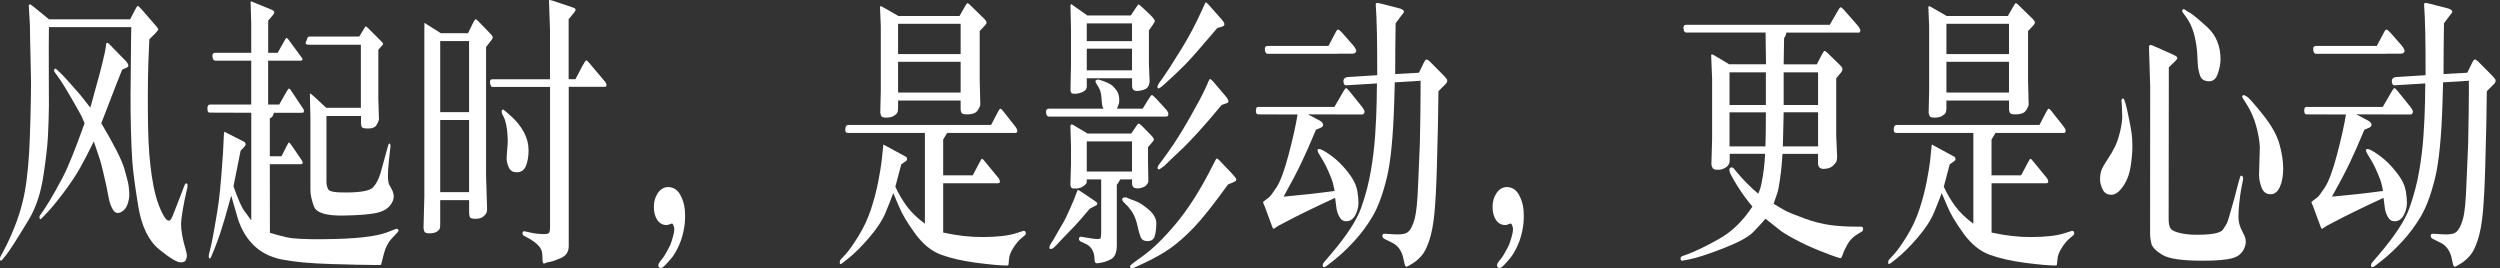 <?xml version="1.0" encoding="UTF-8"?>
<svg width="531px" height="57px" viewBox="0 0 531 57" version="1.1" xmlns="http://www.w3.org/2000/svg" xmlns:xlink="http://www.w3.org/1999/xlink">
    <rect x="0" y="0" width="531" height="57" fill="#333333" stroke="none"/>
    <title>参考-pc-02</title>
    <g id="页面-1" stroke="none" stroke-width="1" fill="none" fill-rule="evenodd">
        <g id="参考-pc-02" transform="translate(0, 0.005)" fill="#FFFFFF" fill-rule="nonzero">
            <path d="M10.39,5.795 C10.38,7.535 10.36,8.945 10.36,10.035 C10.36,11.125 10.36,13.315 10.37,16.615 C10.38,19.915 10.39,21.845 10.39,22.405 C10.36,24.705 10.29,26.905 10.18,29.025 C10.07,31.135 9.74,33.985 9.18,37.565 C8.62,41.145 7.6,44.185 6.1,46.665 C4.6,49.145 3.5,50.935 2.79,52.005 C2.08,53.085 1.62,53.755 1.4,54.025 L0.6,55.015 C0.41,55.265 0.27,55.375 0.18,55.355 C0.09,55.335 0.03,55.295 0.02,55.245 C0.01,55.195 0,55.135 0,55.055 L0,54.805 C0,54.715 0.09,54.515 0.26,54.195 L0.78,53.235 C1.55,51.805 2.28,50.215 2.99,48.465 C3.69,46.715 4.26,45.005 4.69,43.335 C5.12,41.665 5.45,39.895 5.68,38.025 C5.91,36.155 6.08,34.265 6.19,32.375 C6.3,30.475 6.39,28.005 6.47,24.955 C6.55,21.905 6.59,19.415 6.59,17.485 C6.58,16.365 6.54,14.555 6.48,12.045 C6.42,9.535 6.39,8.175 6.39,7.945 L6.35,5.245 L6.11,1.175 C6.2,1.005 6.27,0.915 6.33,0.895 C6.39,0.875 6.71,1.095 7.29,1.545 L10.4,4.095 L27.64,4.095 L28.6,2.235 C28.93,1.595 29.15,1.265 29.26,1.255 C29.37,1.255 29.68,1.525 30.18,2.105 L33.07,5.425 C33.42,5.845 33.6,6.105 33.61,6.235 C33.62,6.355 33.41,6.635 32.98,7.075 L31.72,8.345 C31.63,10.045 31.56,11.785 31.5,13.565 C31.44,15.345 31.41,17.605 31.4,20.335 C31.4,23.065 31.41,25.255 31.45,26.885 C31.49,29.165 31.58,31.095 31.71,32.695 C31.84,34.295 32.01,35.835 32.23,37.325 C32.45,38.815 32.72,40.205 33.06,41.485 C33.39,42.765 33.85,44.005 34.43,45.195 C35.01,46.385 35.51,46.935 35.93,46.855 C36.21,46.815 36.5,46.365 36.8,45.525 L38.15,42.075 L38.85,40.245 L39.22,39.285 C39.31,39.055 39.42,38.945 39.57,38.945 C39.76,38.965 39.84,39.115 39.83,39.395 C39.82,39.675 39.8,39.845 39.79,39.905 L39.53,40.995 C39.3,41.945 39.06,43.155 38.81,44.615 C38.56,46.075 38.45,47.125 38.46,47.765 C38.46,48.245 38.52,48.865 38.65,49.645 C38.77,50.425 38.91,51.095 39.07,51.645 L39.61,53.665 C39.67,53.955 39.7,54.195 39.7,54.375 C39.69,54.565 39.62,54.835 39.49,55.185 C39.37,55.535 39.01,55.715 38.41,55.715 C37.64,55.755 36.12,54.845 33.83,52.985 C31.54,51.125 30.05,48.025 29.35,43.715 C28.65,39.395 28.23,36.225 28.1,34.205 C27.97,32.185 27.87,29.935 27.81,27.465 C27.74,24.995 27.72,22.505 27.73,19.995 L27.82,10.175 C27.82,8.855 27.82,8.115 27.84,7.965 L27.88,5.755 L10.39,5.755 L10.39,5.795 Z M22.18,11.605 L22.44,10.175 L22.57,9.245 C22.69,9.015 22.86,9.015 23.09,9.245 L26.74,12.975 C26.94,13.205 27.08,13.385 27.15,13.535 C27.22,13.685 27.26,13.825 27.27,13.975 C27.27,14.115 27.17,14.245 26.93,14.345 L25.95,14.785 C25.41,16.135 25.01,17.135 24.75,17.795 L21.92,25.125 L21.51,26.155 C24.25,30.775 25.89,34.005 26.42,35.865 C26.96,37.715 27.26,38.975 27.34,39.625 C27.42,40.275 27.46,40.875 27.47,41.425 C27.47,41.975 27.34,42.645 27.07,43.425 C26.8,44.205 26.32,44.755 25.66,45.075 C24.99,45.385 24.45,45.235 24.04,44.605 C23.63,43.985 23.31,43.135 23.09,42.055 L22.57,39.385 C22.38,38.495 22.15,37.465 21.86,36.295 C21.58,35.125 21.38,34.385 21.28,34.075 L19.93,30.035 C18.83,32.275 17.85,34.165 16.98,35.705 C16.12,37.245 14.93,39.025 13.4,41.045 C11.88,43.065 10.58,44.615 9.51,45.685 L8.84,46.365 C8.64,46.575 8.51,46.605 8.46,46.475 C8.41,46.345 8.38,46.255 8.37,46.215 C8.37,46.175 8.37,46.095 8.4,45.985 C8.43,45.875 8.47,45.775 8.53,45.695 L9.25,44.665 C9.5,44.315 9.96,43.585 10.63,42.495 C11.3,41.395 12.2,39.785 13.32,37.665 C14.44,35.545 15.99,31.705 17.97,26.155 C17.77,25.675 17.56,25.215 17.35,24.755 C17.14,24.295 16.44,23.055 15.26,21.015 C14.08,18.975 13.3,17.695 12.93,17.175 C12.56,16.655 12.29,16.265 12.11,16.005 C11.94,15.745 11.78,15.525 11.64,15.355 C11.5,15.185 11.45,15.015 11.48,14.875 C11.51,14.735 11.58,14.635 11.69,14.595 C11.8,14.555 11.92,14.615 12.06,14.765 C12.2,14.915 12.43,15.135 12.75,15.415 C13.07,15.695 13.69,16.355 14.62,17.385 L17.08,20.185 L19.19,22.855 C20.87,16.895 21.86,13.145 22.15,11.605 L22.18,11.605 Z" id="形状"></path>
            <path d="M60.73,12.885 L56.95,12.885 L56.95,22.205 L59.3,22.205 L60.93,19.345 C61.13,18.995 61.28,18.815 61.38,18.805 C61.47,18.805 61.61,18.915 61.78,19.165 L64.41,23.115 C64.5,23.255 64.54,23.365 64.55,23.445 C64.56,23.525 64.56,23.565 64.56,23.585 C64.55,23.665 64.52,23.755 64.5,23.835 C64.47,23.915 64.25,23.955 63.83,23.955 L58.2,23.955 C58.04,24.385 57.92,24.655 57.85,24.765 C57.78,24.865 57.6,24.995 57.31,25.135 L57.31,33.185 L59.79,33.185 L60.92,30.945 C61.17,30.445 61.33,30.215 61.4,30.245 C61.47,30.275 61.64,30.465 61.9,30.825 L64.03,33.935 C64.16,34.145 64.24,34.285 64.26,34.355 C64.28,34.425 64.29,34.535 64.27,34.665 C64.26,34.795 64.1,34.865 63.81,34.865 L57.31,34.865 L57.33,49.435 C58.36,49.765 59.54,50.085 60.89,50.395 C62.23,50.705 64.84,50.845 68.73,50.795 C75.33,50.755 79.83,50.265 82.23,49.335 L84.19,48.585 C84.28,48.565 84.38,48.595 84.51,48.675 C84.63,48.755 84.68,48.865 84.65,48.985 C84.62,49.105 84.56,49.215 84.48,49.295 L83.09,50.785 C82.81,51.075 82.53,51.495 82.23,52.055 C81.93,52.615 81.71,53.185 81.57,53.765 L81.18,55.285 L80.94,56.245 C80.94,56.245 80.77,56.275 80.5,56.275 L79.35,56.275 C77.7,56.275 74.67,56.205 70.28,56.075 C65.89,55.945 62.42,55.615 59.89,55.115 C57.35,54.605 55.28,53.535 53.68,51.885 C52.08,50.235 50.94,48.125 50.26,45.535 L49.11,41.555 C48.09,45.265 47.34,47.855 46.84,49.335 C46.34,50.815 45.89,52.035 45.5,52.985 L44.87,54.505 C44.77,54.755 44.66,54.885 44.54,54.895 C44.42,54.895 44.36,54.795 44.34,54.565 C44.33,54.335 44.34,54.145 44.38,54.005 L44.86,52.045 C45.02,51.385 45.28,49.995 45.65,47.885 C46.02,45.775 46.3,44.035 46.48,42.665 C46.66,41.295 46.84,39.475 47.02,37.185 C47.2,34.895 47.31,33.365 47.36,32.605 L47.53,29.065 C47.54,28.605 47.57,28.315 47.6,28.195 C47.63,28.075 47.66,27.995 47.71,27.975 L47.99,28.135 L51.82,30.095 C51.94,30.155 52.02,30.235 52.08,30.325 C52.14,30.415 52.16,30.545 52.16,30.695 C52.16,30.855 52.03,31.055 51.78,31.305 L51.11,31.985 C50.62,34.515 50.11,37.035 49.59,39.565 C50.6,42.405 51.37,44.135 51.87,44.755 L53.37,46.805 L53.37,23.945 L44.52,23.915 C44.3,23.915 44.16,23.775 44.08,23.475 C43.99,22.625 44.17,22.205 44.6,22.205 L53.36,22.205 L53.36,12.885 L45.75,12.885 C45.4,12.885 45.2,12.605 45.13,12.045 C45.07,11.485 45.27,11.205 45.75,11.205 L53.36,11.205 L53.36,4.995 L53.23,0.425 C53.26,0.345 53.3,0.295 53.34,0.265 L53.69,0.425 L57.73,2.075 C58.08,2.245 58.26,2.415 58.26,2.585 C58.26,2.755 58.16,2.975 57.94,3.225 L56.96,4.375 L56.96,11.205 L58.98,11.205 L60.59,8.345 C60.69,8.155 60.79,8.065 60.87,8.055 C60.96,8.045 61.09,8.165 61.28,8.415 L64.13,12.295 C64.22,12.415 64.25,12.535 64.24,12.635 C64.21,12.805 64.06,12.885 63.78,12.885 L60.74,12.885 L60.73,12.885 Z M69.34,24.595 L69.34,38.635 C69.34,39.235 69.47,39.765 69.73,40.235 C69.99,40.705 71.32,40.915 73.73,40.875 C76.73,40.855 78.56,40.495 79.22,39.805 C79.88,39.115 80.41,38.105 80.82,36.775 L81.65,33.765 L82.45,30.875 C82.52,30.605 82.62,30.475 82.73,30.475 C82.85,30.495 82.92,30.655 82.95,30.945 L82.58,34.365 C82.45,35.565 82.39,36.575 82.4,37.395 C82.4,38.215 82.49,38.805 82.65,39.185 L83.26,40.305 C83.49,40.765 83.61,41.235 83.63,41.715 C83.64,42.205 83.46,42.735 83.09,43.315 C82.47,44.265 81.44,44.895 80,45.215 C78.56,45.525 76.27,45.715 73.11,45.775 C69.33,45.855 67.18,45.215 66.68,43.835 C66.18,42.455 65.93,41.305 65.93,40.375 L65.93,24.935 L65.82,19.965 C65.88,19.905 65.92,19.865 65.94,19.855 C65.96,19.845 66.2,20.045 66.67,20.465 L69.28,22.885 L76.65,22.885 L76.65,9.495 L65.65,9.495 C64.92,9.495 64.74,9.225 65.08,8.685 L65.38,7.875 L65.68,7.755 L76.31,7.755 L77.42,5.925 C77.55,5.715 77.64,5.605 77.69,5.595 C77.74,5.585 77.89,5.695 78.14,5.925 L81.12,8.905 C81.25,9.045 81.33,9.145 81.35,9.185 C81.37,9.225 81.38,9.275 81.37,9.345 C81.37,9.405 81.29,9.515 81.16,9.655 L80.36,10.555 L80.36,21.055 L80.49,25.405 C80.4,25.775 80.22,26.185 79.94,26.615 C79.66,27.055 79.1,27.275 78.28,27.285 C77.45,27.295 76.98,27.195 76.86,26.995 C76.74,26.795 76.68,26.495 76.68,26.125 L76.68,24.635 L69.35,24.635 L69.34,24.595 Z" id="形状"></path>
            <path d="M93.5,42.485 L93.5,47.795 C93.5,48.145 93.45,48.425 93.36,48.635 C93.27,48.845 93.05,49.045 92.71,49.245 C92.37,49.445 91.88,49.545 91.23,49.555 C90.58,49.565 90.22,49.425 90.12,49.135 C90.03,48.845 89.97,48.585 89.96,48.355 L90.13,41.645 L90.13,10.645 C90.13,6.775 90.13,4.845 90.15,4.855 C90.16,4.865 90.4,5.015 90.87,5.305 L93.63,7.045 L99.41,7.045 L100.35,5.115 C100.73,4.345 100.97,4.005 101.09,4.075 C101.21,4.145 101.34,4.255 101.5,4.405 L104.17,7.165 C104.53,7.555 104.7,7.835 104.66,8.005 C104.62,8.175 104.52,8.355 104.35,8.565 L103.24,9.965 L103.24,37.275 L103.46,44.455 C103.43,44.785 103.38,45.045 103.31,45.235 C103.24,45.425 103.02,45.665 102.66,45.985 C102.3,46.305 101.75,46.455 101.02,46.465 C100.29,46.475 99.87,46.345 99.78,46.075 C99.69,45.805 99.64,45.475 99.64,45.085 L99.64,42.505 L93.51,42.505 L93.5,42.485 Z M99.63,23.815 L99.63,8.715 L93.5,8.715 L93.5,23.815 L99.63,23.815 Z M99.63,40.805 L99.63,25.485 L93.5,25.485 L93.5,40.805 L99.63,40.805 Z M122.22,16.825 L123.74,13.935 C124.18,13.125 124.45,12.755 124.57,12.815 C124.69,12.875 124.87,13.045 125.11,13.315 L128.59,17.445 C128.65,17.545 128.7,17.665 128.75,17.785 C128.8,17.905 128.82,18.045 128.8,18.205 C128.79,18.365 128.67,18.435 128.45,18.435 L120.8,18.435 L120.8,52.235 C120.8,53.455 120.26,54.305 119.17,54.785 C118.08,55.265 117.3,55.535 116.82,55.605 C116.34,55.675 116,55.775 115.79,55.895 C115.58,56.015 115.42,55.985 115.32,55.805 C115.26,55.745 115.21,55.125 115.18,53.955 C115.15,52.785 114.2,51.685 112.34,50.645 L111.27,50.055 C111.17,50.015 111.1,49.935 111.05,49.825 C111.01,49.715 110.98,49.625 110.97,49.565 C110.96,49.505 110.98,49.405 111.04,49.275 C111.09,49.145 111.24,49.095 111.49,49.135 L112.62,49.385 C113.4,49.575 114.24,49.675 115.14,49.715 C116.04,49.755 116.55,49.635 116.66,49.375 C116.78,49.115 116.83,48.755 116.83,48.305 L116.83,18.455 L104.43,18.455 C104.2,18.165 104.08,17.825 104.07,17.425 C104.07,17.035 104.23,16.835 104.56,16.835 L116.82,16.835 L116.82,6.325 L116.6,0.015 C116.69,-0.025 116.94,0.015 117.36,0.135 L121.8,1.625 C122.1,1.745 122.25,1.895 122.25,2.055 C122.25,2.225 122.15,2.405 121.98,2.615 L120.78,4.075 L120.78,16.815 L122.19,16.815 L122.22,16.825 Z M106.56,23.695 C106.55,23.405 106.64,23.265 106.84,23.265 C106.99,23.285 107.61,23.805 108.71,24.815 C109.81,25.835 110.68,26.935 111.31,28.135 C111.94,29.335 112.26,30.585 112.27,31.875 C112.27,33.165 112.09,34.285 111.72,35.215 C111.34,36.145 110.68,36.605 109.72,36.585 C108.97,36.585 108.43,36.275 108.12,35.655 C107.81,35.035 107.64,34.395 107.61,33.725 C107.6,33.475 107.63,32.875 107.72,31.925 C107.81,30.975 107.85,30.255 107.85,29.785 C107.84,29.575 107.81,29.155 107.78,28.515 C107.75,27.875 107.66,27.195 107.52,26.495 C107.37,25.795 107.2,25.245 106.99,24.845 C106.78,24.455 106.66,24.195 106.62,24.065 C106.58,23.945 106.57,23.815 106.57,23.695 L106.56,23.695 Z" id="形状"></path>
            <path d="M140.08,55.685 L140.91,54.625 C141.01,54.505 141.25,54.105 141.62,53.445 C141.99,52.785 142.24,52.295 142.38,51.985 C142.52,51.675 142.71,51.075 142.96,50.185 C143.21,49.295 143.28,48.645 143.17,48.225 C143.06,47.805 142.93,47.565 142.77,47.475 C142.7,47.455 142.52,47.505 142.23,47.635 C141.94,47.755 141.69,47.815 141.47,47.795 C140.67,47.755 140.04,47.375 139.58,46.675 C139.12,45.975 138.88,45.045 138.88,43.915 C138.88,42.785 139.17,41.795 139.75,40.965 C140.33,40.135 141.06,39.725 141.95,39.725 C143.05,39.765 143.89,40.305 144.46,41.325 C145.03,42.355 145.37,43.445 145.46,44.605 C145.55,45.765 145.53,46.885 145.38,47.965 C145.15,49.535 144.76,50.915 144.22,52.095 C143.68,53.275 143.18,54.135 142.73,54.685 C142.28,55.235 141.82,55.765 141.34,56.265 C140.86,56.765 140.49,56.985 140.23,56.905 C139.97,56.825 139.83,56.665 139.83,56.425 C139.83,56.185 139.91,55.945 140.1,55.695 L140.08,55.685 Z" id="路径"></path>
            <path d="M210.52,26.515 L211.91,23.845 C212.16,23.365 212.34,23.115 212.45,23.085 C212.56,23.055 212.74,23.185 212.97,23.475 L215.71,26.955 C215.97,27.305 216.09,27.605 216.07,27.855 C216.05,28.105 215.93,28.225 215.71,28.225 L201.18,28.225 L200.33,29.625 L200.33,37.235 L206.61,37.235 L208.07,34.475 C208.33,33.975 208.5,33.725 208.57,33.715 C208.64,33.715 208.75,33.785 208.9,33.945 L211.99,37.705 C212.27,38.055 212.39,38.345 212.37,38.575 C212.35,38.805 212.22,38.915 211.99,38.915 L200.33,38.915 L200.33,49.385 C203.3,50.045 206.12,50.365 208.79,50.345 C211.82,50.325 214.12,50.065 215.7,49.565 L217.37,49.035 C217.44,49.015 217.54,49.035 217.67,49.095 C217.8,49.155 217.87,49.295 217.88,49.495 C217.89,49.695 217.81,49.865 217.65,49.995 L216.91,50.615 C216.34,51.095 215.78,51.765 215.22,52.645 C214.66,53.525 214.36,54.335 214.31,55.065 C214.26,55.805 214.21,56.205 214.17,56.295 C214.13,56.375 214,56.405 213.78,56.385 C212.46,56.385 210.35,56.195 207.44,55.815 C204.53,55.435 202.04,54.865 199.96,54.125 C197.88,53.375 196.01,51.865 194.36,49.585 C192.71,47.305 191.58,45.415 190.97,43.905 L189.73,41.015 C189.32,42.135 188.77,43.525 188.08,45.175 C187.39,46.825 186.22,48.605 184.58,50.505 C182.94,52.405 181.48,53.855 180.19,54.875 L178.97,55.835 C178.58,56.145 178.38,56.155 178.36,55.855 C178.35,55.555 178.4,55.325 178.53,55.155 L179.6,54.005 C180.28,53.275 181.19,51.995 182.33,50.155 C183.47,48.315 184.36,46.385 185.02,44.365 C185.68,42.345 186.18,40.405 186.54,38.555 C186.9,36.705 187.14,35.245 187.26,34.195 L187.48,32.055 C187.57,31.125 187.62,30.665 187.64,30.675 C187.66,30.675 187.7,30.715 187.76,30.765 C187.82,30.815 188.08,30.955 188.54,31.185 L192.43,33.295 C192.57,33.375 192.65,33.525 192.66,33.725 C192.67,33.925 192.59,34.085 192.43,34.195 L191.43,34.905 C191.01,36.565 190.59,38.145 190.17,39.655 C190.85,41.125 191.65,42.495 192.57,43.755 C193.49,45.015 194.78,46.275 196.45,47.515 L196.45,28.225 L180.08,28.225 C179.67,28.225 179.49,27.945 179.54,27.375 C179.59,26.805 179.8,26.525 180.19,26.525 L210.5,26.525 L210.52,26.515 Z M190.75,21.325 L190.75,22.905 C190.75,23.385 190.69,23.725 190.58,23.945 C190.46,24.165 190.22,24.385 189.84,24.615 C189.46,24.845 188.95,24.965 188.31,24.975 C187.66,24.985 187.29,24.875 187.18,24.635 C187.07,24.395 187,24.155 186.97,23.905 L187.08,19.365 L187.08,5.515 L186.91,1.475 C186.97,1.375 187.01,1.305 187.04,1.285 C187.07,1.265 187.25,1.345 187.58,1.535 L190.82,3.395 L203.8,3.395 L204.76,1.715 C205.11,1.095 205.33,0.755 205.41,0.695 C205.5,0.635 205.65,0.695 205.87,0.885 L209.09,4.025 C209.37,4.315 209.51,4.555 209.54,4.735 C209.56,4.925 209.41,5.185 209.09,5.515 L208.09,6.575 L208.09,17.045 L208.22,22.265 C208.07,22.765 207.85,23.205 207.53,23.605 C207.22,23.995 206.63,24.225 205.78,24.275 C204.93,24.325 204.42,24.235 204.27,24.015 C204.12,23.785 204.04,23.485 204.04,23.115 L204.04,21.345 L190.75,21.345 L190.75,21.325 Z M190.75,5.045 L190.75,11.475 L204.04,11.475 L204.04,5.045 L190.75,5.045 Z M190.75,13.125 L190.75,19.645 L204.04,19.645 L204.04,13.125 L190.75,13.125 L190.75,13.125 Z" id="形状"></path>
            <path d="M242.7,23.075 L243.83,21.245 C244.27,20.525 244.54,20.165 244.67,20.175 C244.79,20.185 245.16,20.515 245.77,21.155 L247.66,23.235 C247.99,23.605 248.16,23.935 248.16,24.225 C248.15,24.575 247.98,24.755 247.66,24.755 L222.78,24.755 C222.43,24.755 222.23,24.475 222.18,23.915 C222.13,23.355 222.33,23.075 222.78,23.075 L234.39,23.075 C234.24,22.825 234.15,22.595 234.11,22.395 C234.07,22.195 234.01,21.635 233.95,20.735 C233.89,19.835 233.69,19.115 233.37,18.575 L232.87,17.765 C232.74,17.575 232.68,17.405 232.68,17.235 C232.68,17.065 232.85,16.955 233.17,16.895 C233.32,16.875 233.72,16.985 234.4,17.235 C235.07,17.485 235.58,17.715 235.92,17.935 C236.26,18.155 236.64,18.535 237.06,19.065 C237.48,19.605 237.71,20.285 237.73,21.115 C237.73,21.595 237.7,21.905 237.64,22.045 L237.25,23.075 L242.69,23.075 L242.7,23.075 Z M231.46,44.325 C230.02,46.045 228.94,47.285 228.2,48.055 L225.68,50.665 L224.61,51.815 C223.94,52.545 223.49,52.895 223.24,52.885 C222.99,52.875 222.88,52.775 222.89,52.595 C222.89,52.405 222.97,52.155 223.13,51.845 L223.67,51.035 L224.61,49.385 L226.07,46.865 C226.33,46.365 226.69,45.615 227.15,44.595 C227.61,43.585 227.91,42.875 228.07,42.485 L228.74,40.715 C228.84,40.465 228.91,40.335 228.95,40.325 C228.99,40.315 229.21,40.445 229.64,40.715 L232.27,42.485 C232.75,42.815 233,43.005 233.02,43.065 C233.04,43.115 233.06,43.195 233.07,43.315 C233.08,43.425 232.96,43.545 232.7,43.675 L231.46,44.325 L231.46,44.325 Z M230.98,28.355 L240.27,28.355 L241.21,26.985 C241.46,26.615 241.63,26.375 241.74,26.275 C241.85,26.175 242.13,26.335 242.58,26.775 L244.41,28.635 C244.69,28.925 244.87,29.135 244.95,29.275 C245.03,29.415 245.08,29.535 245.07,29.665 C245.07,29.785 244.91,30.015 244.62,30.345 L243.84,31.245 L243.84,34.165 L243.91,38.605 C243.74,39.125 243.41,39.495 242.94,39.705 C242.47,39.925 242,40.025 241.54,40.005 C241.13,40.005 240.85,39.905 240.69,39.705 C240.53,39.505 240.45,39.315 240.45,39.135 L240.45,38.105 L237.95,38.105 C237.73,38.495 237.49,38.885 237.21,39.255 L237.21,52.115 C237.21,53.625 236.79,54.615 235.96,55.065 C235.13,55.525 234.19,55.795 233.14,55.905 C232.97,55.925 232.84,55.915 232.77,55.875 C232.7,55.835 232.64,55.765 232.58,55.655 C232.52,55.545 232.48,55.195 232.44,54.585 C232.4,53.975 232.22,53.425 231.92,52.935 C231.62,52.445 231.21,52.085 230.7,51.835 L229.63,51.335 C229.48,51.275 229.37,51.195 229.29,51.085 C229.21,50.985 229.17,50.875 229.16,50.755 C229.16,50.645 229.19,50.525 229.27,50.415 C229.35,50.305 229.47,50.255 229.63,50.275 L230.91,50.495 C232.66,50.805 233.6,50.855 233.72,50.635 C233.84,50.415 233.89,50.015 233.89,49.435 L233.89,38.095 L230.82,38.095 L230.82,38.715 C230.82,38.905 230.6,39.165 230.17,39.495 C229.74,39.825 229.22,40.005 228.63,40.035 C228.04,40.065 227.69,40.015 227.59,39.895 C227.49,39.775 227.41,39.575 227.35,39.305 L227.48,34.835 L227.48,31.045 L227.35,26.725 C227.44,26.535 227.51,26.435 227.58,26.415 C227.64,26.395 227.81,26.455 228.07,26.605 L230.98,28.345 L230.98,28.355 Z M240.44,16.615 L230.83,16.615 L230.83,18.415 C230.83,18.875 230.57,19.225 230.04,19.485 C229.51,19.745 228.99,19.885 228.46,19.905 C227.94,19.925 227.64,19.875 227.56,19.745 C227.48,19.625 227.42,19.445 227.37,19.215 L227.48,13.595 L227.48,6.325 L227.37,1.165 C227.41,1.025 227.46,0.915 227.52,0.855 L228.35,1.445 L230.94,3.275 L240.2,3.275 L241.11,1.875 C241.53,1.235 241.77,0.915 241.84,0.925 C241.91,0.935 242.19,1.165 242.7,1.625 L244.44,3.275 C244.73,3.565 244.94,3.815 245.08,4.025 C245.22,4.235 245.28,4.395 245.28,4.505 C245.28,4.615 245.09,4.925 244.75,5.425 L244.03,6.445 L244.03,13.595 L244.18,17.415 C244.09,17.915 243.95,18.285 243.76,18.535 C243.56,18.785 243.21,18.985 242.71,19.125 C242.2,19.275 241.78,19.335 241.45,19.315 C240.78,19.295 240.45,18.915 240.45,18.165 L240.45,16.615 L240.44,16.615 Z M240.44,4.965 L230.83,4.965 L230.83,8.725 L240.44,8.725 L240.44,4.965 Z M240.44,10.335 L230.83,10.335 L230.83,14.935 L240.44,14.935 L240.44,10.335 Z M240.44,30.025 L230.83,30.025 L230.83,36.425 L240.44,36.425 L240.44,30.025 L240.44,30.025 Z M238.36,42.285 C238.36,42.085 238.57,41.955 238.98,41.895 C239.12,41.895 239.3,41.945 239.5,42.055 C239.7,42.155 240.23,42.365 241.09,42.665 C241.94,42.965 242.91,43.585 243.98,44.515 C245.05,45.445 245.59,46.395 245.6,47.375 C245.6,48.345 245.51,49.235 245.3,50.035 C245.09,50.835 244.56,51.225 243.7,51.205 C242.97,51.205 242.5,50.915 242.26,50.325 C242.03,49.735 241.81,48.975 241.62,48.045 C241.42,47.115 241.16,46.335 240.84,45.695 C240.52,45.055 240.11,44.465 239.63,43.905 L238.61,42.875 C238.44,42.685 238.35,42.495 238.36,42.305 L238.36,42.285 Z M260.86,39.135 C257.82,43.355 255.42,46.385 253.66,48.225 C251.91,50.055 250.25,51.535 248.68,52.655 C247.11,53.775 245.15,54.885 242.79,55.975 L241.12,56.755 C240.63,56.985 240.32,57.045 240.21,56.925 C240.09,56.815 240.03,56.715 240.02,56.635 C240.01,56.555 240.04,56.465 240.1,56.385 C240.16,56.285 240.5,56.005 241.12,55.545 L242.71,54.395 C244.87,52.845 247.21,50.555 249.73,47.545 C252.25,44.535 254.69,40.745 257.04,36.195 L258.24,33.865 C258.3,33.745 258.37,33.675 258.46,33.665 C258.55,33.665 258.73,33.785 259,34.055 L261.78,36.975 C262.3,37.555 262.57,37.915 262.58,38.065 C262.59,38.215 262.56,38.325 262.47,38.425 C262.38,38.515 262.13,38.645 261.71,38.815 L260.86,39.155 L260.86,39.135 Z M258.6,5.895 C255.11,10.015 252.83,12.605 251.76,13.675 C250.69,14.745 249.68,15.725 248.7,16.615 L247.24,17.955 C246.49,18.635 246.06,18.895 245.96,18.735 C245.86,18.565 245.81,18.455 245.83,18.395 C245.83,18.275 245.96,18.005 246.22,17.585 L246.92,16.625 L248.36,14.485 C248.71,13.965 249.61,12.525 251.08,10.155 C252.54,7.785 253.92,5.175 255.21,2.345 L255.93,0.765 C256.02,0.555 256.1,0.475 256.19,0.515 C256.28,0.555 256.47,0.745 256.78,1.075 L259.48,4.115 C259.87,4.575 260.07,4.915 260.07,5.145 C260.06,5.415 259.83,5.605 259.4,5.705 L258.62,5.925 L258.6,5.895 Z M259.51,22.265 C257.31,24.895 255.6,26.875 254.38,28.195 C253.16,29.515 252.17,30.555 251.4,31.305 L248.88,33.695 L247.34,35.185 C247.21,35.305 246.98,35.475 246.67,35.695 C246.35,35.915 246.15,36.005 246.06,35.955 C245.99,35.955 245.94,35.925 245.92,35.875 C245.9,35.825 245.88,35.735 245.88,35.615 C245.88,35.495 245.93,35.315 246.07,35.085 L247,33.845 L248.33,31.985 C249.58,30.245 251.03,27.935 252.68,25.045 C254.33,22.155 255.46,20.025 256.07,18.665 L256.79,17.045 C256.85,16.905 256.92,16.815 257.01,16.785 C257.1,16.755 257.29,16.895 257.58,17.205 L260.34,20.435 C260.57,20.725 260.72,20.955 260.8,21.115 C260.88,21.275 260.91,21.435 260.92,21.585 C260.92,21.735 260.71,21.875 260.26,22.015 L259.54,22.265 L259.51,22.265 Z" id="形状"></path>
            <path d="M275.58,24.315 L267.21,24.285 C266.91,24.285 266.75,24.025 266.75,23.495 C266.75,22.965 266.9,22.705 267.21,22.705 L283.43,22.705 L285.3,19.475 C285.59,18.975 285.79,18.725 285.9,18.715 C286.01,18.705 286.25,18.915 286.61,19.355 L289.24,22.615 C289.46,22.905 289.61,23.145 289.71,23.325 C289.8,23.515 289.85,23.665 289.84,23.775 C289.84,23.885 289.77,24.015 289.66,24.145 C289.55,24.285 289.4,24.335 289.19,24.315 L277.8,24.285 L280.32,25.615 C280.78,25.885 281.02,26.165 281.03,26.465 C281.03,26.765 280.86,26.985 280.5,27.135 L279.52,27.535 C278.36,30.315 277.32,32.675 276.39,34.615 C275.46,36.565 274.21,38.945 272.63,41.765 C276.15,41.455 279.77,41.055 283.48,40.555 C283.35,39.875 283.23,39.315 283.12,38.895 C283.01,38.475 282.75,37.765 282.33,36.785 C281.91,35.805 281.53,35.005 281.18,34.405 L280.07,32.545 C280.01,32.465 279.96,32.355 279.92,32.215 C279.88,32.085 279.85,31.955 279.84,31.845 C279.84,31.735 279.95,31.665 280.2,31.645 C280.55,31.645 281.26,32.015 282.34,32.765 C283.42,33.515 284.41,34.385 285.3,35.375 C286.19,36.365 286.88,37.285 287.36,38.105 C287.85,38.935 288.16,39.775 288.31,40.635 C288.45,41.495 288.53,42.295 288.54,43.025 C288.54,43.765 288.4,44.495 288.09,45.215 C287.61,46.375 286.92,46.965 286.03,46.985 C285.36,47.025 284.84,46.715 284.48,46.035 C284.11,45.365 283.89,44.645 283.82,43.875 L283.58,42.015 C279.06,44.105 275.58,45.805 273.14,47.105 L271.53,47.945 L270.64,48.535 C270.54,48.595 270.45,48.595 270.39,48.515 C270.32,48.445 270.18,48.095 269.97,47.475 L268.64,43.875 C268.51,43.545 268.41,43.325 268.36,43.205 C268.3,43.095 268.27,43.005 268.26,42.955 C268.26,42.905 268.4,42.765 268.71,42.535 L269.49,41.945 C269.78,41.735 270.33,41.015 271.14,39.775 C271.95,38.535 272.81,36.205 273.71,32.805 C274.61,29.395 275.24,26.565 275.6,24.305 L275.58,24.315 Z M282.17,9.745 L283.71,6.825 C283.88,6.475 284.05,6.295 284.2,6.285 C284.35,6.285 284.6,6.455 284.95,6.825 L287.52,9.745 C287.71,9.995 287.85,10.205 287.93,10.385 C288.02,10.565 288.06,10.705 288.07,10.825 C288.07,10.935 288.01,11.065 287.86,11.195 C287.72,11.335 287.53,11.395 287.29,11.395 L284.25,11.395 L284.25,11.425 L269.27,11.425 C268.92,11.425 268.72,11.145 268.66,10.585 C268.6,10.025 268.8,9.745 269.27,9.745 L282.17,9.745 L282.17,9.745 Z M285.93,16.425 L286.23,16.365 L292.52,15.965 C292.52,14.165 292.52,12.525 292.51,11.045 C292.51,9.565 292.48,8.205 292.46,6.965 L292.35,3.575 L292.2,0.775 C292.29,0.695 292.37,0.645 292.45,0.615 C292.53,0.595 292.83,0.645 293.35,0.775 L297.37,1.805 C297.56,1.865 297.73,1.945 297.89,2.055 C298.05,2.155 298.14,2.245 298.16,2.315 C298.18,2.385 298.19,2.445 298.18,2.505 C298.18,2.555 298.16,2.615 298.15,2.675 L297.63,3.325 L296.43,4.945 C296.39,7.945 296.36,9.745 296.36,10.355 L296.34,15.725 L301.38,15.445 L302.42,13.305 C302.62,12.895 302.8,12.665 302.95,12.635 C303.1,12.605 303.34,12.735 303.66,13.025 L306.86,16.255 C306.9,16.315 307,16.435 307.15,16.615 C307.3,16.795 307.38,16.905 307.39,16.945 C307.39,16.985 307.39,17.055 307.39,17.145 C307.39,17.235 307.37,17.335 307.35,17.425 C307.33,17.515 307.21,17.675 306.99,17.905 L305.53,19.365 C305.49,22.265 305.45,24.635 305.42,26.465 C305.39,28.295 305.31,31.325 305.19,35.535 C305.07,39.745 304.89,43.005 304.67,45.305 C304.45,47.605 304.09,49.495 303.6,50.995 C303.11,52.485 302.57,53.585 301.96,54.285 C301.35,54.985 300.68,55.565 299.95,56.005 C299.22,56.455 298.82,56.665 298.76,56.645 C298.66,56.645 298.57,56.595 298.51,56.505 C298.45,56.415 298.39,56.285 298.35,56.115 L297.96,54.405 C297.57,53.055 296.82,52.105 295.7,51.545 L294.05,50.735 C293.91,50.675 293.79,50.565 293.71,50.405 C293.63,50.245 293.6,50.135 293.61,50.045 C293.63,49.755 293.81,49.625 294.18,49.645 L296.2,49.765 C297.62,49.865 298.6,49.685 299.13,49.205 C299.66,48.725 300.1,47.825 300.47,46.505 C300.83,45.175 301.08,42.715 301.21,39.115 L301.58,30.415 C301.62,29.065 301.66,26.965 301.69,24.105 C301.72,21.245 301.73,19.735 301.73,19.565 L301.73,17.145 L296.25,17.485 C296.24,17.795 296.23,18.025 296.23,18.165 L296.14,21.455 C295.92,28.935 295.39,34.395 294.54,37.845 C293.69,41.295 292.69,43.985 291.55,45.925 C290.4,47.865 289.09,49.645 287.59,51.265 C286.1,52.885 284.59,54.295 283.07,55.475 L281.74,56.505 C281.52,56.675 281.36,56.745 281.24,56.735 C281.12,56.725 281.05,56.695 281.01,56.645 C280.97,56.595 280.95,56.475 280.94,56.305 C280.94,56.125 281.02,55.935 281.19,55.735 L282.65,54.025 C286.03,50.065 288.18,46.765 289.12,44.105 C290.06,41.445 290.74,38.835 291.17,36.295 C291.61,33.745 291.91,31.245 292.08,28.775 C292.25,26.315 292.36,23.875 292.41,21.475 L292.43,19.575 L292.47,17.715 L285.88,18.115 C285.6,18.135 285.43,17.905 285.36,17.415 C285.29,16.925 285.47,16.605 285.9,16.435 L285.93,16.425 Z" id="形状"></path>
            <path d="M318.22,55.685 L319.05,54.625 C319.15,54.505 319.39,54.105 319.76,53.445 C320.13,52.785 320.38,52.295 320.52,51.985 C320.66,51.675 320.85,51.075 321.1,50.185 C321.35,49.295 321.42,48.645 321.31,48.225 C321.2,47.805 321.07,47.565 320.91,47.475 C320.84,47.455 320.66,47.505 320.37,47.635 C320.08,47.765 319.83,47.815 319.61,47.795 C318.81,47.755 318.18,47.375 317.72,46.675 C317.26,45.975 317.02,45.045 317.02,43.915 C317.02,42.785 317.31,41.795 317.89,40.965 C318.47,40.135 319.2,39.725 320.09,39.725 C321.19,39.765 322.03,40.305 322.6,41.325 C323.17,42.355 323.51,43.445 323.6,44.605 C323.69,45.765 323.67,46.885 323.52,47.965 C323.29,49.535 322.9,50.915 322.36,52.095 C321.82,53.275 321.32,54.135 320.87,54.685 C320.42,55.235 319.96,55.765 319.48,56.265 C319,56.765 318.63,56.985 318.37,56.905 C318.11,56.825 317.97,56.665 317.97,56.425 C317.97,56.185 318.05,55.945 318.24,55.695 L318.22,55.685 Z" id="路径"></path>
            <path d="M358.28,6.945 C358.05,6.905 357.88,6.825 357.77,6.715 C357.66,6.605 357.6,6.335 357.57,5.905 C357.55,5.485 357.74,5.265 358.15,5.265 L388.64,5.265 L390.42,2.185 C390.65,1.775 390.83,1.555 390.95,1.545 C391.07,1.545 391.28,1.685 391.57,1.995 L394.51,5.345 C394.97,5.905 395.18,6.305 395.14,6.555 C395.1,6.805 394.98,6.925 394.79,6.925 L379.42,6.925 C379.35,7.255 379.3,7.435 379.29,7.455 L378.94,8.135 L378.85,13.665 L385.89,13.665 L386.85,11.805 C387.18,11.165 387.4,10.835 387.51,10.815 C387.62,10.795 387.82,10.915 388.11,11.185 L390.91,13.915 C391.21,14.225 391.36,14.495 391.33,14.735 C391.31,14.975 391.23,15.175 391.08,15.345 L390.01,16.615 L390.01,28.795 L390.21,33.295 C390.2,33.665 390.15,33.975 390.08,34.215 C390.01,34.455 389.76,34.775 389.33,35.195 C388.9,35.605 388.26,35.835 387.42,35.865 C386.57,35.895 386.15,35.485 386.15,34.635 L386.15,32.675 L378.6,32.675 C378.54,33.505 378.48,34.325 378.42,35.125 C378.35,35.935 378.22,37.005 378.03,38.355 C377.83,39.705 377.66,40.585 377.5,40.995 L376.72,43.265 C377.56,43.805 378.35,44.275 379.09,44.675 C379.83,45.075 381.2,45.645 383.19,46.365 C385.18,47.095 387.02,47.565 388.71,47.795 C390.4,48.025 392.26,48.135 394.29,48.135 L395.27,48.135 C395.56,48.135 395.71,48.285 395.72,48.585 C395.72,48.885 395.62,49.095 395.4,49.225 L394.66,49.655 C393.67,50.235 392.93,50.965 392.43,51.845 C391.93,52.725 391.59,53.445 391.41,54.015 C391.23,54.585 391.05,54.855 390.88,54.835 C390.85,54.835 390.56,54.745 390,54.575 C389.44,54.395 388.27,53.955 386.5,53.255 C384.72,52.555 382.98,51.745 381.27,50.835 C379.56,49.925 378.44,49.225 377.9,48.755 L374.99,46.455 C374.31,47.265 373.45,48.195 372.41,49.265 C371.37,50.335 369.24,51.495 365.99,52.755 C362.75,54.015 360.31,54.805 358.67,55.115 L357.37,55.365 C357.25,55.385 357.15,55.355 357.07,55.275 C356.98,55.195 356.94,55.065 356.94,54.905 C356.94,54.845 356.96,54.755 357.02,54.645 C357.07,54.535 357.15,54.455 357.25,54.415 L358.45,53.985 C360.1,53.385 362.31,52.315 365.07,50.775 C367.83,49.235 370.21,46.925 372.21,43.865 C371.69,43.245 371.17,42.595 370.66,41.905 C370.15,41.215 369.59,40.405 369,39.455 C368.41,38.505 367.97,37.755 367.7,37.215 C367.42,36.675 367.3,36.275 367.33,36.015 C367.36,35.755 367.47,35.605 367.67,35.565 C367.87,35.525 368.04,35.585 368.2,35.735 C368.36,35.895 368.64,36.225 369.04,36.725 C369.44,37.235 370.11,37.965 371.05,38.935 C371.99,39.895 372.8,40.625 373.49,41.125 C373.66,40.645 373.81,40.215 373.94,39.815 C374.06,39.425 374.22,38.625 374.42,37.425 C374.62,36.225 374.74,35.185 374.8,34.315 L374.91,32.665 L367.39,32.665 L367.39,34.035 C367.39,34.675 367.12,35.175 366.59,35.545 C366.05,35.905 365.47,36.075 364.85,36.055 C364.27,36.055 363.91,35.935 363.77,35.695 C363.63,35.455 363.54,35.205 363.5,34.935 L363.65,29.625 L363.65,16.605 L363.45,11.665 C363.52,11.585 363.58,11.535 363.62,11.525 C363.66,11.525 363.84,11.605 364.16,11.785 L367.27,13.645 L375.1,13.645 L375.01,6.905 L358.31,6.905 L358.28,6.945 Z M375.07,22.295 L375.07,15.365 L367.35,15.365 L367.35,22.295 L375.07,22.295 Z M374.98,31.085 C375.04,29.325 375.07,27.155 375.07,24.565 L375.07,23.855 L367.35,23.855 L367.35,31.095 L374.98,31.095 L374.98,31.085 Z M386.16,31.085 L386.16,23.845 L378.85,23.845 L378.68,31.085 L386.16,31.085 L386.16,31.085 Z M386.16,22.295 L386.16,15.365 L378.85,15.365 L378.85,22.295 L386.16,22.295 Z" id="形状"></path>
            <path d="M433.19,26.515 L434.58,23.845 C434.83,23.365 435.01,23.115 435.12,23.085 C435.23,23.055 435.41,23.185 435.64,23.475 L438.38,26.955 C438.64,27.305 438.76,27.605 438.74,27.855 C438.72,28.105 438.6,28.225 438.38,28.225 L423.85,28.225 L423,29.625 L423,37.235 L429.29,37.235 L430.75,34.475 C431.01,33.975 431.18,33.725 431.25,33.715 C431.32,33.715 431.43,33.785 431.58,33.945 L434.67,37.705 C434.94,38.055 435.07,38.345 435.05,38.575 C435.03,38.805 434.9,38.915 434.67,38.915 L423.01,38.915 L423.01,49.385 C425.98,50.045 428.8,50.365 431.47,50.345 C434.5,50.325 436.8,50.065 438.39,49.565 L440.06,49.035 C440.13,49.015 440.23,49.035 440.36,49.095 C440.49,49.155 440.56,49.295 440.57,49.495 C440.57,49.705 440.5,49.865 440.34,49.995 L439.6,50.615 C439.03,51.095 438.47,51.765 437.91,52.645 C437.35,53.525 437.05,54.335 437,55.065 C436.95,55.795 436.9,56.205 436.86,56.295 C436.82,56.375 436.69,56.405 436.47,56.385 C435.15,56.385 433.04,56.195 430.13,55.815 C427.22,55.435 424.73,54.865 422.65,54.125 C420.57,53.375 418.7,51.865 417.05,49.585 C415.4,47.305 414.27,45.415 413.66,43.905 L412.42,41.015 C412.01,42.135 411.46,43.525 410.77,45.175 C410.07,46.835 408.91,48.605 407.27,50.505 C405.63,52.405 404.17,53.855 402.88,54.875 L401.66,55.835 C401.27,56.145 401.07,56.155 401.05,55.855 C401.04,55.555 401.09,55.325 401.22,55.155 L402.29,54.005 C402.97,53.275 403.88,51.995 405.02,50.155 C406.16,48.315 407.05,46.385 407.71,44.365 C408.37,42.345 408.87,40.405 409.23,38.555 C409.59,36.705 409.83,35.245 409.95,34.195 L410.17,32.055 C410.26,31.125 410.31,30.665 410.33,30.675 C410.35,30.675 410.39,30.715 410.45,30.765 C410.51,30.815 410.77,30.955 411.23,31.185 L415.12,33.295 C415.27,33.375 415.34,33.525 415.35,33.725 C415.35,33.935 415.28,34.085 415.12,34.195 L414.12,34.905 C413.7,36.565 413.28,38.145 412.86,39.655 C413.54,41.125 414.34,42.495 415.26,43.755 C416.18,45.015 417.47,46.275 419.14,47.515 L419.14,28.225 L402.77,28.225 C402.36,28.225 402.18,27.945 402.23,27.375 C402.27,26.805 402.49,26.525 402.88,26.525 L433.19,26.525 L433.19,26.515 Z M413.42,21.325 L413.42,22.905 C413.42,23.385 413.36,23.725 413.25,23.945 C413.13,24.165 412.89,24.385 412.51,24.615 C412.13,24.845 411.62,24.965 410.98,24.975 C410.34,24.985 409.96,24.875 409.85,24.635 C409.74,24.395 409.67,24.155 409.64,23.905 L409.75,19.365 L409.75,5.515 L409.58,1.475 C409.64,1.375 409.68,1.305 409.71,1.285 C409.74,1.265 409.92,1.345 410.25,1.535 L413.49,3.395 L426.47,3.395 L427.43,1.715 C427.78,1.095 428,0.755 428.08,0.695 C428.17,0.635 428.32,0.695 428.54,0.885 L431.76,4.025 C432.04,4.315 432.18,4.555 432.21,4.735 C432.24,4.915 432.08,5.185 431.76,5.515 L430.76,6.575 L430.76,17.045 L430.89,22.265 C430.74,22.765 430.52,23.205 430.21,23.605 C429.9,23.995 429.31,24.225 428.46,24.275 C427.61,24.325 427.1,24.235 426.95,24.015 C426.8,23.785 426.72,23.485 426.72,23.115 L426.72,21.345 L413.43,21.345 L413.42,21.325 Z M413.42,5.045 L413.42,11.475 L426.71,11.475 L426.71,5.045 L413.42,5.045 Z M413.42,13.125 L413.42,19.645 L426.71,19.645 L426.71,13.125 L413.42,13.125 L413.42,13.125 Z" id="形状"></path>
            <path d="M450.61,21.265 C450.71,20.995 450.83,20.875 450.96,20.895 C451.11,20.955 451.27,21.305 451.45,21.935 C451.63,22.565 451.87,23.595 452.16,25.025 C452.45,26.455 452.65,27.555 452.76,28.315 C452.87,29.085 452.92,30.045 452.92,31.205 C452.91,32.405 452.78,33.805 452.54,35.395 C452.3,36.985 451.76,38.395 450.91,39.615 C450.06,40.835 449.2,41.415 448.33,41.355 C447.52,41.335 446.93,40.945 446.58,40.185 C446.22,39.425 446.05,38.725 446.05,38.055 C446.05,37.385 446.14,36.775 446.33,36.195 C446.5,35.675 446.93,34.915 447.6,33.915 C448.27,32.915 448.82,31.975 449.24,31.105 C449.66,30.235 450.02,29.145 450.33,27.845 C450.63,26.545 450.78,25.485 450.76,24.695 C450.75,23.895 450.72,23.195 450.69,22.595 L450.6,21.255 L450.61,21.265 Z M460.66,14.275 L460.62,46.335 C460.61,47.285 460.72,47.985 460.97,48.435 C461.22,48.885 461.91,49.235 463.05,49.495 C464.19,49.755 465.39,49.875 466.67,49.855 C469.8,49.855 471.62,49.495 472.14,48.785 C472.65,48.075 473,47.465 473.17,46.965 C473.34,46.465 473.54,45.815 473.76,45.005 L474.54,42.245 L475.45,38.765 L475.8,37.585 C475.84,37.395 475.94,37.305 476.08,37.305 C476.21,37.325 476.3,37.405 476.36,37.535 C476.42,37.665 476.44,37.775 476.44,37.865 C476.44,37.945 476.43,38.025 476.43,38.085 L476.1,39.765 C475.91,40.735 475.75,41.875 475.62,43.185 C475.49,44.485 475.43,45.415 475.45,45.945 C475.45,46.565 475.51,47.115 475.64,47.595 C475.76,48.075 476,48.645 476.35,49.305 C476.7,49.965 476.89,50.415 476.93,50.645 C476.97,50.875 476.99,51.105 477,51.345 C477.01,51.585 476.97,51.855 476.88,52.165 C476.5,53.495 475.66,54.365 474.36,54.775 C473.06,55.185 470.81,55.385 467.62,55.365 C463.43,55.365 460.65,54.945 459.28,54.125 C457.91,53.295 457.13,52.485 456.94,51.685 C456.75,50.885 456.66,50.085 456.68,49.275 L456.7,18.395 L456.44,9.825 C456.57,9.635 456.67,9.535 456.73,9.515 C456.79,9.495 457.18,9.635 457.87,9.945 L461.76,11.685 C462.08,11.855 462.27,11.975 462.34,12.055 C462.41,12.135 462.45,12.245 462.46,12.365 C462.47,12.485 462.31,12.705 461.98,13.015 L460.68,14.285 L460.66,14.275 Z M463.53,2.505 C463.53,2.405 463.53,2.325 463.52,2.275 C463.52,2.225 463.52,2.165 463.52,2.105 C463.52,2.045 463.61,1.995 463.77,1.945 C463.89,1.925 464.03,1.985 464.2,2.135 C464.37,2.285 464.71,2.485 465.2,2.755 C465.69,3.025 466.89,4.015 468.79,5.735 C470.69,7.455 471.64,9.755 471.64,12.635 C471.63,13.565 471.43,14.585 471.05,15.675 C470.67,16.765 470.04,17.305 469.14,17.255 C468.17,17.235 467.55,16.825 467.28,16.025 C467.01,15.225 466.86,14.435 466.81,13.645 L466.66,10.915 C466.38,7.855 465.65,5.475 464.46,3.805 L463.53,2.505 Z M476.47,20.985 C476.3,20.775 476.22,20.605 476.25,20.455 C476.28,20.305 476.38,20.215 476.55,20.175 C476.61,20.175 476.84,20.285 477.23,20.505 C477.63,20.725 478.74,21.975 480.58,24.265 C482.41,26.555 483.6,28.645 484.13,30.525 C484.67,32.405 484.94,34.145 484.95,35.745 C484.95,37.335 484.72,38.665 484.24,39.705 C483.76,40.755 483.1,41.265 482.26,41.245 C481.39,41.245 480.77,40.815 480.41,39.945 C480.05,39.075 479.85,38.165 479.82,37.215 L479.99,31.215 C479.93,29.935 479.67,28.445 479.21,26.745 C478.75,25.045 478.03,23.445 477.06,21.925 L476.45,20.995 L476.47,20.985 Z" id="形状"></path>
            <path d="M498.25,24.315 L489.88,24.285 C489.58,24.285 489.42,24.025 489.42,23.495 C489.42,22.965 489.57,22.705 489.88,22.705 L506.1,22.705 L507.97,19.475 C508.26,18.975 508.46,18.725 508.57,18.715 C508.68,18.705 508.91,18.915 509.28,19.355 L511.91,22.615 C512.13,22.905 512.28,23.145 512.38,23.325 C512.47,23.515 512.52,23.665 512.51,23.775 C512.51,23.885 512.44,24.015 512.34,24.145 C512.23,24.285 512.08,24.335 511.87,24.315 L500.48,24.285 L503,25.615 C503.46,25.885 503.7,26.165 503.71,26.465 C503.71,26.765 503.54,26.985 503.18,27.135 L502.2,27.535 C501.04,30.315 500,32.675 499.07,34.615 C498.14,36.565 496.89,38.945 495.31,41.765 C498.83,41.455 502.45,41.055 506.16,40.555 C506.03,39.875 505.91,39.315 505.8,38.895 C505.69,38.475 505.43,37.765 505.01,36.785 C504.59,35.805 504.21,35.005 503.86,34.405 L502.75,32.545 C502.69,32.465 502.64,32.355 502.6,32.215 C502.56,32.085 502.53,31.955 502.52,31.845 C502.52,31.735 502.63,31.665 502.88,31.645 C503.23,31.645 503.94,32.015 505.02,32.765 C506.1,33.515 507.09,34.385 507.98,35.375 C508.87,36.365 509.56,37.285 510.05,38.105 C510.54,38.935 510.85,39.775 511,40.635 C511.14,41.495 511.22,42.295 511.23,43.025 C511.23,43.765 511.09,44.495 510.78,45.215 C510.3,46.375 509.61,46.965 508.71,46.985 C508.04,47.025 507.52,46.715 507.16,46.035 C506.79,45.365 506.57,44.645 506.5,43.875 L506.26,42.015 C501.74,44.105 498.26,45.805 495.82,47.105 L494.21,47.945 L493.32,48.535 C493.22,48.595 493.14,48.595 493.07,48.515 C493.01,48.445 492.86,48.095 492.65,47.475 L491.32,43.875 C491.19,43.545 491.1,43.325 491.04,43.205 C490.98,43.095 490.95,43.005 490.94,42.955 C490.94,42.905 491.08,42.765 491.39,42.535 L492.17,41.945 C492.46,41.735 493.01,41.015 493.82,39.775 C494.63,38.535 495.49,36.205 496.39,32.805 C497.29,29.395 497.92,26.565 498.28,24.305 L498.25,24.315 Z M504.84,9.745 L506.38,6.825 C506.55,6.475 506.72,6.295 506.87,6.285 C507.02,6.285 507.27,6.455 507.62,6.825 L510.19,9.745 C510.38,9.995 510.52,10.205 510.6,10.385 C510.69,10.565 510.73,10.705 510.74,10.825 C510.74,10.935 510.68,11.065 510.53,11.195 C510.39,11.335 510.2,11.395 509.96,11.395 L506.92,11.395 L506.92,11.425 L491.94,11.425 C491.59,11.425 491.39,11.145 491.33,10.585 C491.27,10.025 491.48,9.745 491.94,9.745 L504.83,9.745 L504.84,9.745 Z M508.6,16.425 L508.9,16.365 L515.19,15.965 C515.19,14.165 515.19,12.525 515.18,11.045 C515.18,9.565 515.15,8.205 515.13,6.965 L515.02,3.575 L514.87,0.775 C514.96,0.695 515.04,0.645 515.12,0.615 C515.2,0.595 515.5,0.645 516.02,0.775 L520.04,1.805 C520.23,1.865 520.4,1.945 520.56,2.055 C520.72,2.155 520.81,2.245 520.83,2.315 C520.85,2.385 520.86,2.445 520.85,2.505 C520.85,2.555 520.83,2.615 520.82,2.675 L520.3,3.325 L519.1,4.945 C519.06,7.945 519.03,9.745 519.03,10.355 L519.01,15.725 L524.05,15.445 L525.09,13.305 C525.29,12.895 525.47,12.665 525.62,12.635 C525.77,12.605 526.01,12.735 526.33,13.025 L529.53,16.255 C529.57,16.315 529.67,16.435 529.82,16.615 C529.97,16.795 530.05,16.905 530.06,16.945 C530.06,16.985 530.06,17.055 530.06,17.145 C530.06,17.235 530.04,17.335 530.02,17.425 C530,17.515 529.88,17.675 529.66,17.905 L528.2,19.365 C528.16,22.265 528.12,24.635 528.09,26.465 C528.06,28.295 527.98,31.325 527.86,35.535 C527.74,39.745 527.56,43.005 527.34,45.305 C527.12,47.605 526.76,49.495 526.27,50.995 C525.78,52.485 525.24,53.585 524.63,54.285 C524.02,54.985 523.35,55.565 522.62,56.005 C521.89,56.455 521.49,56.665 521.43,56.645 C521.33,56.645 521.25,56.595 521.18,56.505 C521.12,56.415 521.06,56.285 521.02,56.115 L520.63,54.405 C520.24,53.055 519.48,52.105 518.37,51.545 L516.72,50.735 C516.57,50.675 516.46,50.565 516.38,50.405 C516.3,50.245 516.27,50.135 516.28,50.045 C516.29,49.755 516.48,49.625 516.85,49.645 L518.87,49.765 C520.29,49.865 521.27,49.685 521.79,49.205 C522.31,48.725 522.76,47.825 523.13,46.505 C523.5,45.185 523.74,42.715 523.87,39.115 L524.24,30.415 C524.28,29.065 524.32,26.965 524.35,24.105 C524.38,21.245 524.39,19.735 524.39,19.565 L524.39,17.145 L518.91,17.485 C518.9,17.795 518.89,18.025 518.89,18.165 L518.8,21.455 C518.58,28.935 518.05,34.395 517.2,37.845 C516.35,41.295 515.35,43.985 514.21,45.925 C513.06,47.865 511.75,49.645 510.25,51.265 C508.76,52.885 507.25,54.295 505.73,55.475 L504.4,56.505 C504.18,56.675 504.02,56.745 503.9,56.735 C503.78,56.725 503.71,56.695 503.67,56.645 C503.63,56.595 503.61,56.475 503.61,56.305 C503.61,56.125 503.69,55.935 503.86,55.735 L505.32,54.025 C508.7,50.065 510.85,46.765 511.79,44.105 C512.72,41.445 513.41,38.835 513.84,36.295 C514.28,33.745 514.58,31.245 514.75,28.775 C514.92,26.315 515.03,23.875 515.08,21.475 L515.1,19.575 L515.14,17.715 L508.55,18.115 C508.27,18.135 508.1,17.905 508.03,17.415 C507.96,16.925 508.14,16.605 508.57,16.435 L508.6,16.425 Z" id="形状"></path>
        </g>
    </g>
</svg>